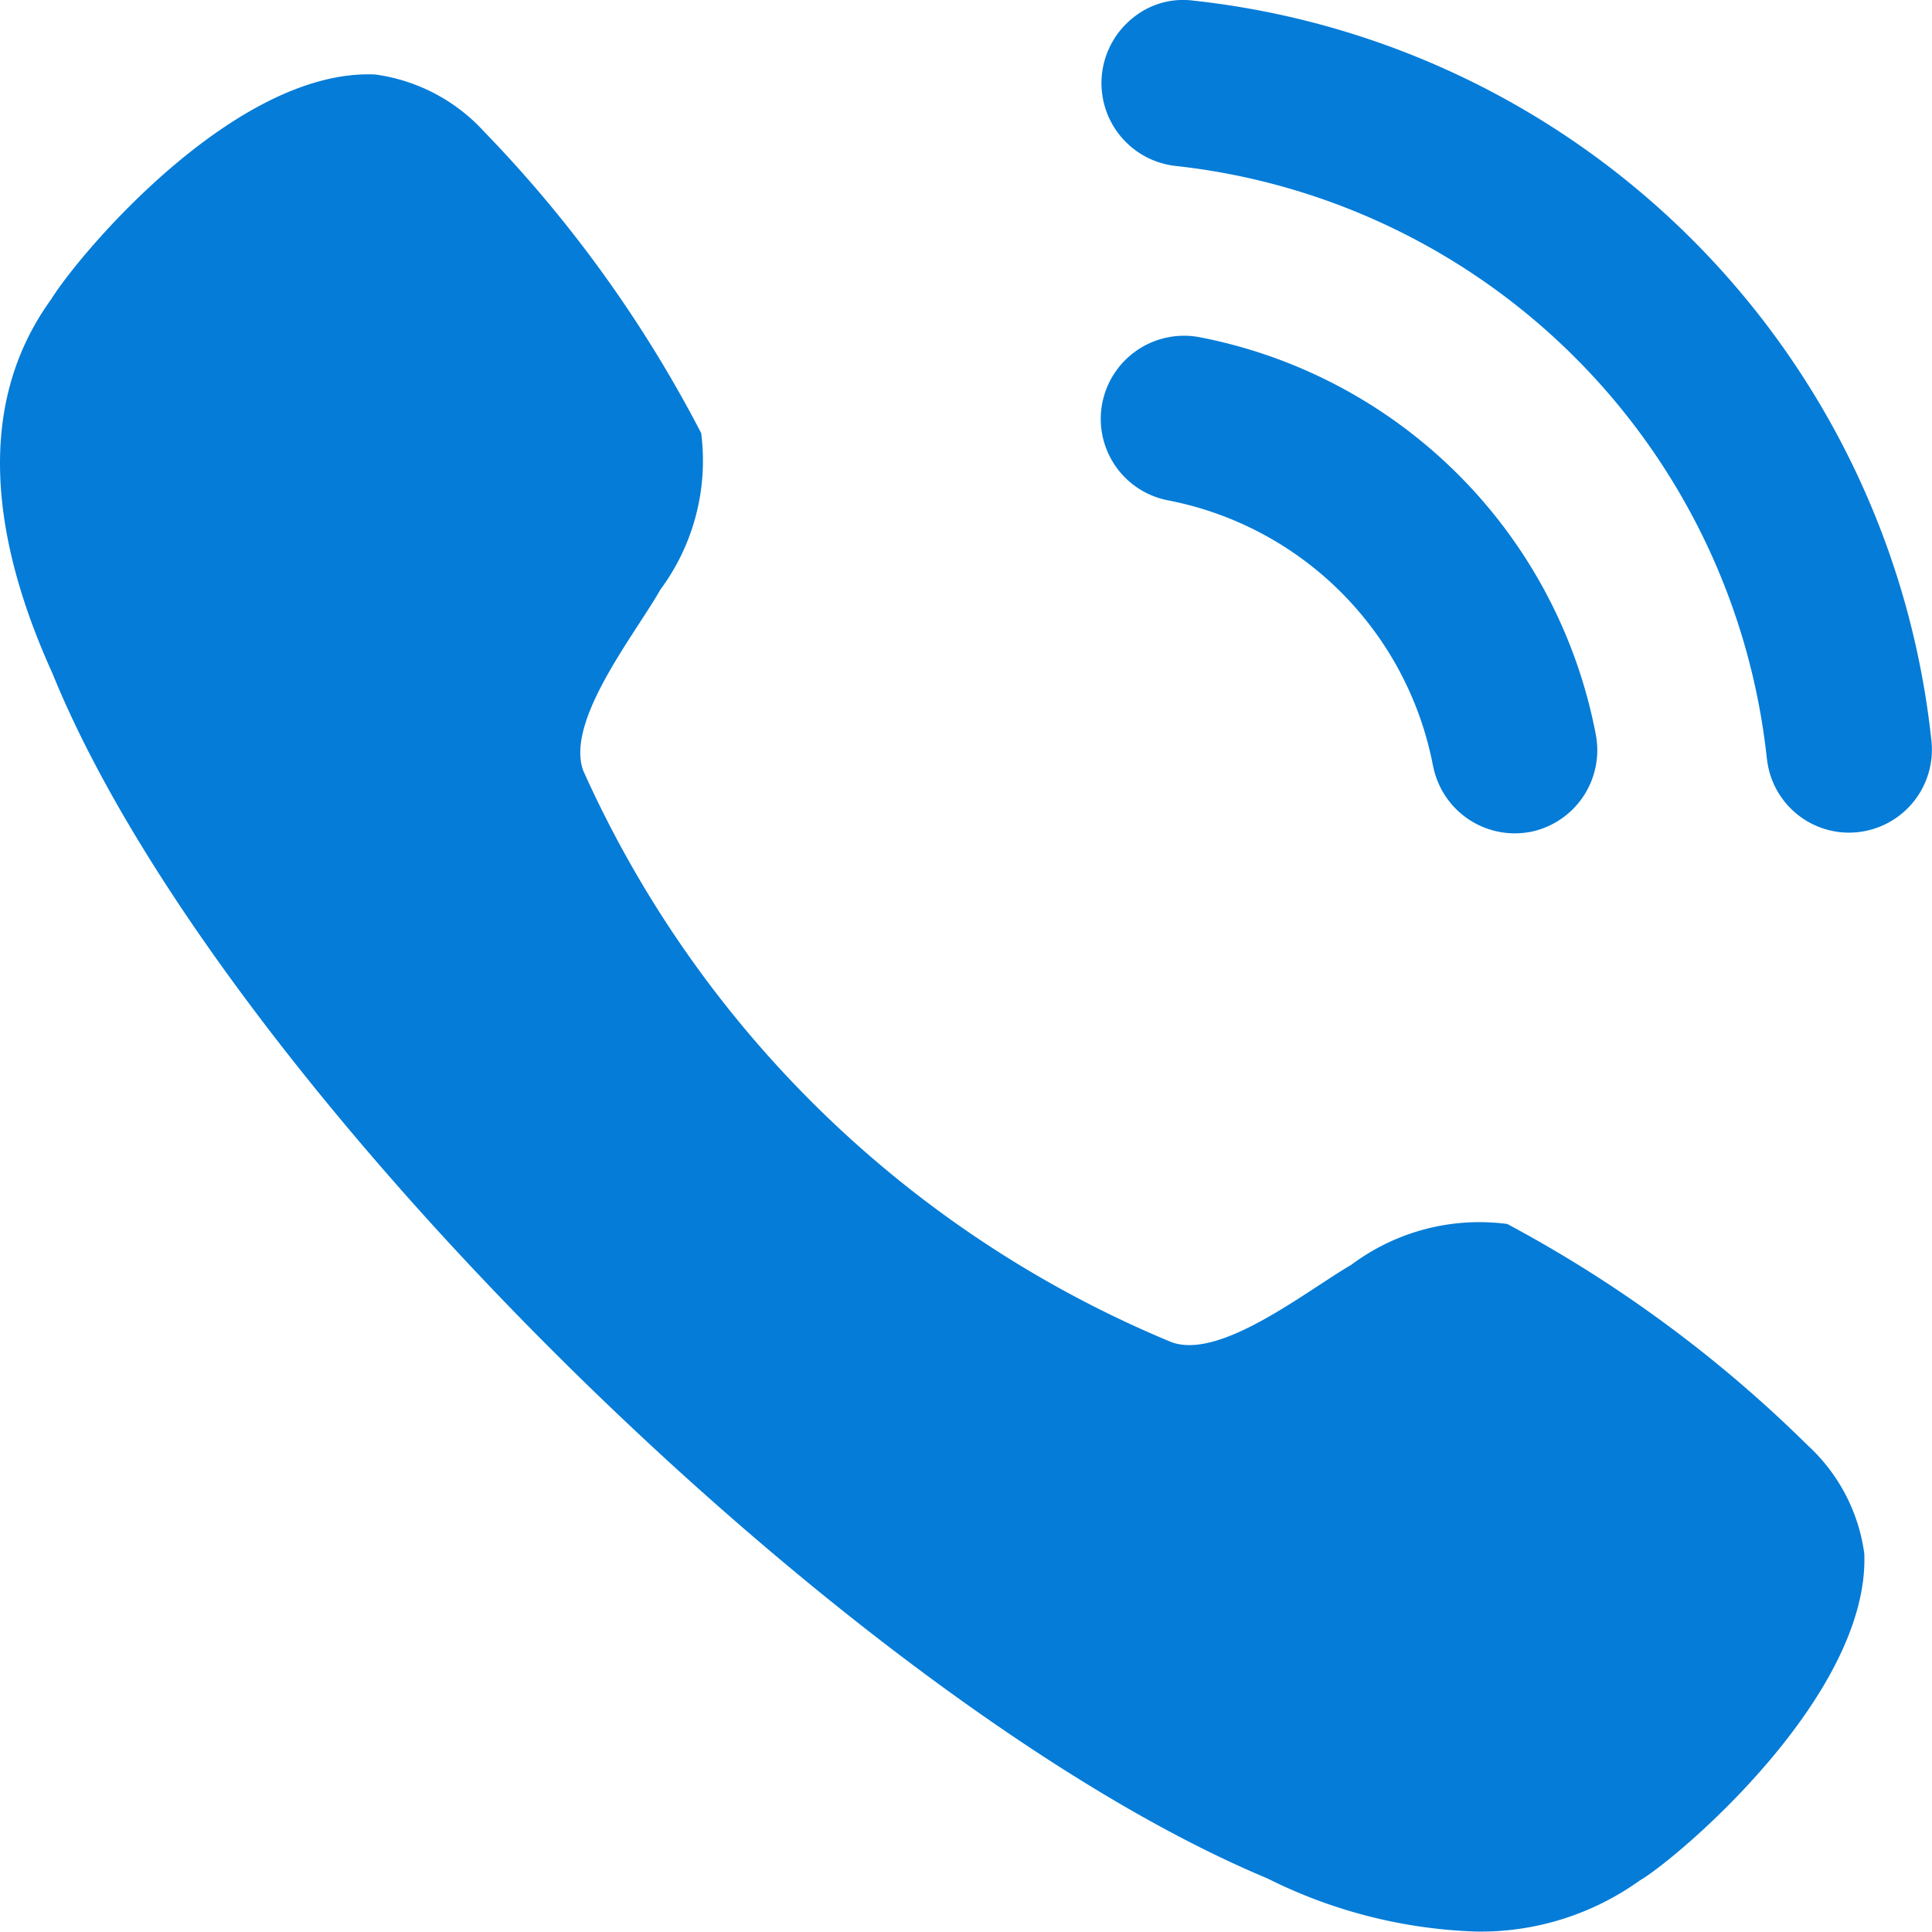<svg xmlns="http://www.w3.org/2000/svg" width="30.141" height="30.14" viewBox="0 0 30.141 30.14">
  <g id="Iconly_Bold_Calling" data-name="Iconly Bold Calling" transform="translate(0)">
    <g id="Calling">
      <path id="Calling-2" d="M-3592.914,3761.294c-6.465-2.7-16.345-12.381-18.955-18.8-1.083-2.389-1.092-4.358-.018-5.838.428-.694,2.867-3.6,5.051-3.505a2.811,2.811,0,0,1,1.7.89,19.939,19.939,0,0,1,3.388,4.705,3.378,3.378,0,0,1-.636,2.441c-.4.705-1.48,2.041-1.206,2.82a17.322,17.322,0,0,0,9.182,8.922c.763.277,2.1-.8,2.8-1.206a3.335,3.335,0,0,1,2.435-.639,20.213,20.213,0,0,1,4.69,3.456,2.8,2.8,0,0,1,.881,1.689c.082,2.233-2.954,4.784-3.507,5.1a4.258,4.258,0,0,1-2.547.794A7.821,7.821,0,0,1-3592.914,3761.294Zm2.584-17.354h0a5.218,5.218,0,0,0-4.134-4.145,1.294,1.294,0,0,1-1.026-1.519,1.3,1.3,0,0,1,1.519-1.026h0a7.8,7.8,0,0,1,6.179,6.194,1.3,1.3,0,0,1-1.022,1.524,1.4,1.4,0,0,1-.25.022A1.3,1.3,0,0,1-3590.329,3743.94Zm5.208-.113a10.417,10.417,0,0,0-9.232-9.25,1.3,1.3,0,0,1-1.14-1.444,1.307,1.307,0,0,1,.485-.868,1.235,1.235,0,0,1,.942-.266,12.987,12.987,0,0,1,11.511,11.539,1.294,1.294,0,0,1-1.135,1.432h0a1.3,1.3,0,0,1-.151.009A1.289,1.289,0,0,1-3585.121,3743.827Z" transform="translate(3612.687 -3731.989)" fill="#047cd8"/>
    </g>
  </g>
</svg>
